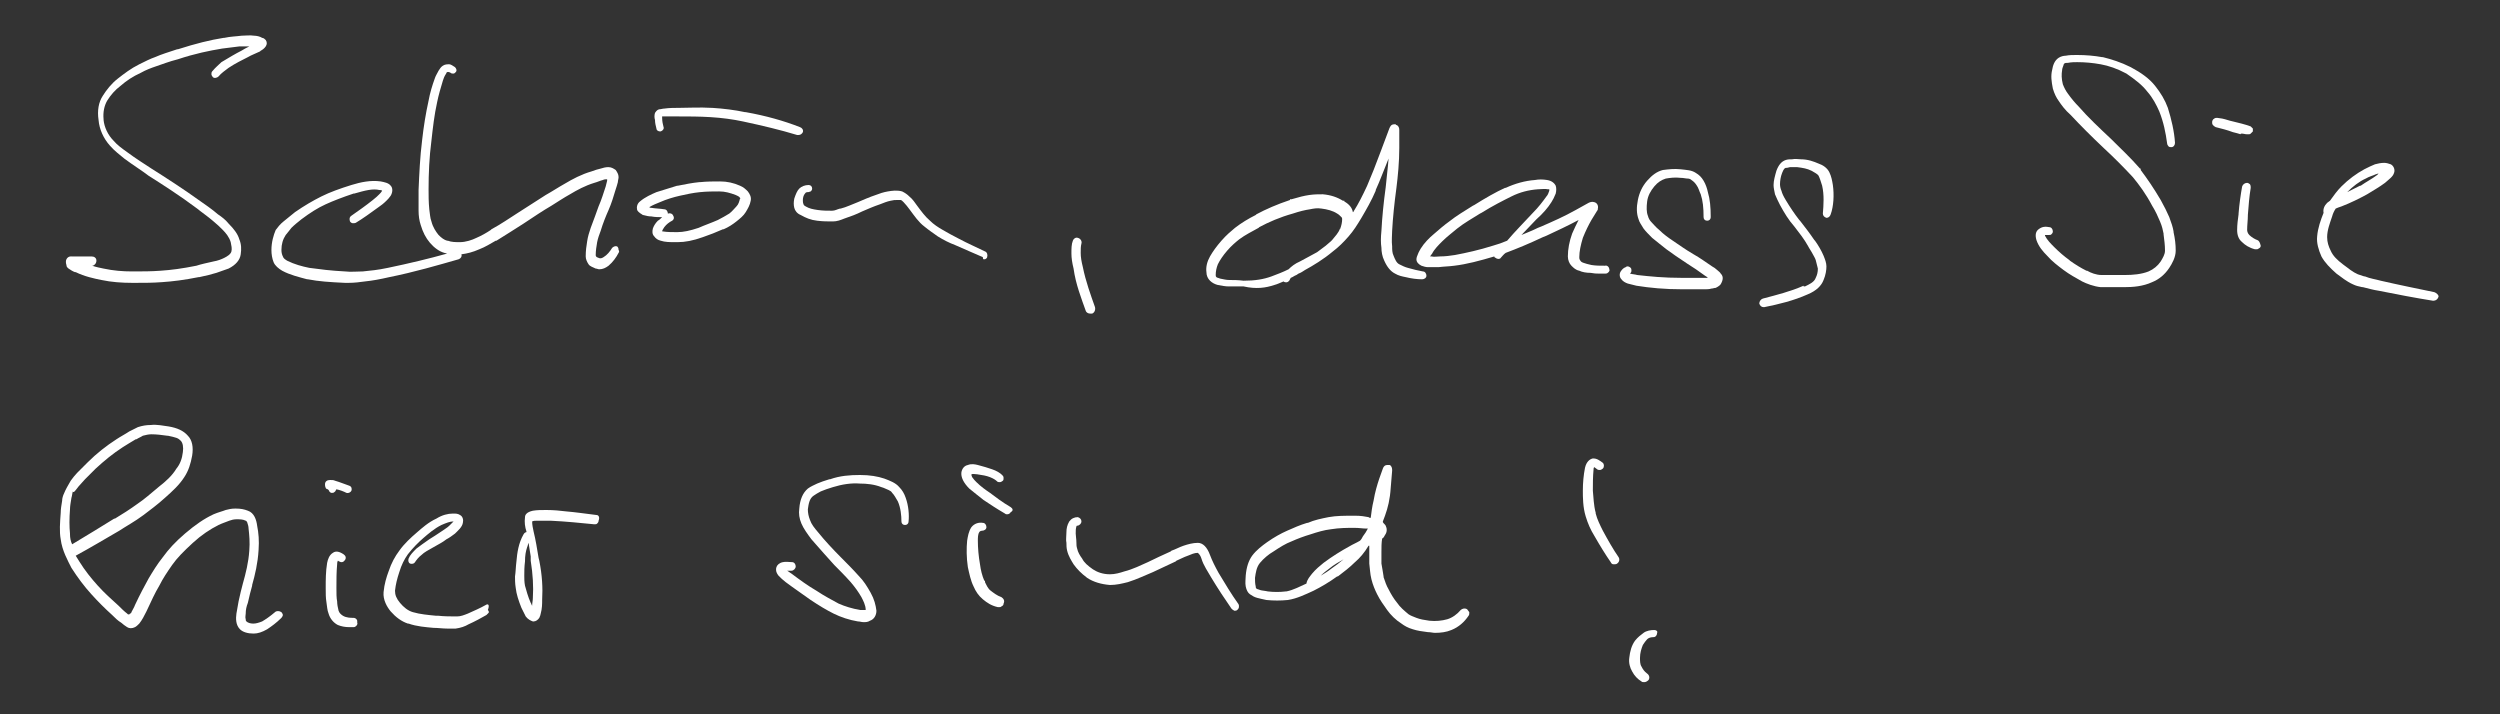 <?xml version="1.0" encoding="utf-8"?>
<!-- Generator: Adobe Illustrator 29.5.1, SVG Export Plug-In . SVG Version: 9.03 Build 0)  -->
<svg version="1.1" id="Ebene_1" xmlns="http://www.w3.org/2000/svg" xmlns:xlink="http://www.w3.org/1999/xlink" x="0px" y="0px"
	 viewBox="0 0 350 100" style="enable-background:new 0 0 350 100;" xml:space="preserve">
<rect x="0" y="0" width="350" height="100" fill="#333333" stroke="none"/>
<style type="text/css">
	.st0{fill:#FFFFFF;}
</style>
<g>
	<path class="st0" d="M9.6,37.6c0.3,0.2,0.6,0.4,0.9,0.5h0.1c1.2,0.6,2.6,0.9,3.6,1.1l0,0l0,0c1.4,0.3,2.9,0.4,4.3,0.4l0,0
		c0.2,0,0.3,0,0.5,0c1.2,0,2.4,0,3.7-0.1l0,0c1.5-0.1,3.1-0.3,5.1-0.7h0.1l0,0c1-0.2,1.7-0.4,2.4-0.6c0.5-0.2,1.2-0.4,1.7-0.6l0,0
		c1-0.5,1.6-1.2,1.7-2c0.1-0.7,0.1-1.4-0.2-2.1c-0.2-0.7-0.7-1.4-1.5-2.2l0,0c-0.4-0.5-0.9-0.9-1.5-1.3c-0.8-0.7-1.7-1.3-2.4-1.8
		l0,0c-2.5-1.8-5-3.4-6.9-4.6c-0.9-0.6-2.2-1.4-3.4-2.3c-0.7-0.5-1.4-1-1.9-1.6l0,0c-0.8-0.8-1.3-1.9-1.4-2.9l0,0v-0.1
		c-0.1-1,0.1-1.9,0.5-2.6l0,0c0.5-0.8,1.1-1.5,1.9-2.1l0,0l0,0c0.8-0.7,1.7-1.3,2.8-1.8l0,0c0.7-0.4,1.5-0.7,2.1-0.9
		c0.9-0.3,1.9-0.7,3.1-1l0,0l0,0l0,0c2.4-0.8,4.4-1.2,6.2-1.5l0,0c0.9-0.1,1.7-0.2,2.4-0.3c0.4,0,0.9,0,1.4,0
		c-0.4,0.2-0.8,0.4-1.1,0.6l0,0C33,7.5,32,8.1,31,8.7C30.7,9,30.2,9.4,29.7,10c-0.1,0.1-0.1,0.3-0.1,0.4c0,0.1,0.1,0.3,0.2,0.4
		c0.2,0.2,0.6,0.1,0.8-0.1c0.4-0.5,0.9-0.8,1.4-1.2c0.9-0.6,1.9-1.1,2.7-1.5l0,0c0.5-0.3,1.1-0.5,1.7-0.8l0.1-0.1
		C36.7,7,37,6.8,37.2,6.5l0,0c0.2-0.3,0.2-0.6,0-0.9c-0.1-0.1-0.3-0.3-0.5-0.3C36.4,5.1,35.9,5,35.6,5l0,0c-0.6-0.1-1.3,0-1.8,0
		c-0.7,0.1-1.5,0.1-2.4,0.3h-0.1c-1.9,0.3-3.9,0.8-6.4,1.6l0,0l0,0h-0.1l0,0c-1.2,0.4-2.2,0.7-3.1,1.1c-0.6,0.2-1.4,0.6-2.2,1
		c-1.2,0.6-2.1,1.3-3,2l0,0c-0.9,0.7-1.6,1.6-2.1,2.4l0,0l0,0c-0.6,0.9-0.8,2.1-0.6,3.4c0.1,1.3,0.7,2.6,1.6,3.6l0,0
		c0.6,0.7,1.4,1.3,2,1.8c1.2,0.9,2.5,1.7,3.4,2.4l0,0c1.9,1.2,4.4,2.8,6.8,4.6l0,0c0.6,0.5,1.5,1.1,2.3,1.8c0.5,0.4,0.9,0.8,1.3,1.2
		l0,0c0.4,0.4,0.9,1,1.1,1.7l0,0c0.1,0.5,0.2,0.9,0.1,1.3l0,0c-0.1,0.4-0.6,0.7-1,0.9l0,0c-0.4,0.2-0.9,0.4-1.5,0.5
		c-0.9,0.2-1.8,0.4-2.4,0.6l0,0c-2,0.4-3.5,0.6-5,0.7l0,0c-1.3,0.1-2.6,0.1-4,0.1l0,0c-1.3,0-2.6-0.1-4-0.4l0,0
		c-0.5-0.1-1-0.2-1.6-0.4c0.2,0,0.3-0.1,0.4-0.2c0.1-0.1,0.2-0.3,0.2-0.5c0-0.4-0.3-0.6-0.7-0.6l0,0h-0.7c-0.7,0-1.4,0-2.1,0H9.9
		c-0.3,0-0.5,0.2-0.6,0.4s-0.1,0.5,0,0.8C9.3,37.4,9.5,37.5,9.6,37.6z"/>
	<path class="st0" d="M86.4,34.5c-0.2-0.1-0.5,0-0.7,0.2c-0.3,0.5-0.7,1-1.2,1.3c-0.3,0.2-0.5,0.2-0.7,0.1c-0.4-0.1-0.4-0.3-0.4-0.4
		l0,0c0-0.6,0.1-1.2,0.2-1.8l0,0c0.1-0.5,0.3-1.1,0.5-1.6c0.3-1,0.7-2,1.1-2.9l0,0c0.4-0.9,0.7-1.9,1-2.9c0.1-0.3,0.2-0.6,0.3-1
		c0-0.2,0.1-0.5,0.1-0.7l0,0c0-0.4-0.2-0.7-0.4-1c-0.3-0.2-0.6-0.4-1-0.4c0,0,0,0-0.1,0l0,0c-0.3,0-0.7,0.1-1,0.2
		c-0.4,0.1-0.8,0.2-1.3,0.4l0,0c-1.4,0.4-2.7,1.1-3.7,1.7l0,0c-0.9,0.5-1.8,1.1-2.7,1.6c-1.4,0.9-2.8,1.8-3.9,2.5l0,0
		c-1.1,0.7-2.4,1.6-3.7,2.3l-0.1,0.1c-0.6,0.4-1.3,0.8-2,1.1l0,0c-0.6,0.3-1.5,0.6-2.3,0.6l0,0c-0.6,0-1.2,0-1.7-0.2h-0.1
		c-0.4-0.1-0.8-0.4-1.2-0.8l0,0c-0.4-0.5-0.8-1.1-1-1.9l0,0c-0.2-0.5-0.2-1.1-0.3-1.7c-0.1-1-0.1-2-0.1-2.8l0,0
		c0-2.2,0.1-4.5,0.4-6.8l0,0c0.2-1.8,0.4-3.6,0.8-5.4l0,0c0.2-1,0.5-2,0.8-3l0,0c0.1-0.3,0.2-0.6,0.4-0.9c0.1-0.1,0.1-0.3,0.2-0.3
		c0,0,0.2-0.1,0.5,0.1c0.1,0.1,0.2,0.1,0.4,0.1c0.1,0,0.2-0.1,0.3-0.2c0.2-0.2,0.1-0.5-0.1-0.7C63.4,9.2,63.1,9,62.9,9
		c-0.3,0-0.6,0-0.9,0.2l0,0c-0.3,0.2-0.4,0.4-0.6,0.7c-0.2,0.4-0.4,0.7-0.5,1l0,0C60.5,12,60.2,13,60,14.1l0,0
		c-0.4,1.8-0.7,3.7-0.9,5.5l0,0c-0.3,2.4-0.4,4.7-0.5,7l0,0c0,1.2,0,2.1,0,2.9c0,0.7,0.1,1.4,0.3,2l0,0l0,0c0.3,1,0.7,1.8,1.3,2.5
		l0,0c0.6,0.7,1.3,1.2,2,1.4l0,0c0.1,0,0.3,0.1,0.4,0.1c-2.5,0.7-5.4,1.4-8.3,2c-1.4,0.3-2.5,0.4-3.5,0.5c-0.8,0-1.7,0.1-2.5,0l0,0
		c-2-0.1-3.5-0.3-5-0.5l0,0c-1-0.2-2.1-0.5-3.1-1l0,0c-0.3-0.2-0.5-0.3-0.6-0.6c-0.1-0.2-0.2-0.5-0.2-0.9l0,0c0-0.8,0.2-1.5,0.6-2.1
		l0,0c0.3-0.4,0.6-0.7,0.8-1c0.4-0.4,0.9-0.8,1.4-1.2l0,0c1.2-0.9,2.3-1.6,3.4-2.1c1.1-0.5,2.4-1,3.9-1.5h0.1c0.7-0.2,1.4-0.4,2-0.5
		s1.1-0.1,1.5,0l0,0c0.1,0,0.3,0,0.4,0.1c-0.1,0.2-0.3,0.4-0.4,0.5c-0.2,0.2-0.5,0.5-0.9,0.8c-1,0.8-2,1.5-3,2.2
		c-0.3,0.2-0.3,0.5-0.2,0.8c0.2,0.3,0.5,0.3,0.8,0.2c1-0.6,2.1-1.4,3.2-2.2c0.3-0.2,0.7-0.5,1.1-0.9c0.2-0.2,0.4-0.4,0.6-0.7l0,0
		c0.3-0.5,0.3-1.1,0-1.4c-0.3-0.4-0.9-0.5-1.4-0.6l0,0c-1.4-0.2-2.8,0.1-4.1,0.5l0,0c-1.6,0.5-3,1-4.2,1.6s-2.4,1.3-3.7,2.2
		c-0.6,0.5-1.1,0.9-1.6,1.3s-0.8,0.8-1.1,1.2l0,0C38.3,32.9,38,33.9,38,35l0,0c0,0.6,0.1,1.2,0.3,1.7s0.7,0.9,1.2,1.2l0,0
		c1.1,0.6,2.4,0.9,3.5,1.2h0.1c1.5,0.3,3.1,0.4,5.2,0.5l0,0c0.2,0,0.4,0,0.5,0c0.8,0,1.6-0.1,2.3-0.2c1-0.1,2.1-0.3,3.4-0.6
		c3.5-0.7,6.9-1.7,9.7-2.5c0.3-0.1,0.5-0.4,0.4-0.7c0.8-0.1,1.6-0.3,2.5-0.7l0,0c0.8-0.3,1.6-0.8,2.3-1.2h0.1
		c1.3-0.8,2.7-1.7,3.8-2.4l0,0l0,0c1.5-1,2.7-1.8,3.9-2.5c0.8-0.5,1.7-1.1,2.6-1.6l0,0c1-0.6,2.1-1.2,3.4-1.6l0,0
		c0.4-0.1,0.8-0.3,1.2-0.4c0.2-0.1,0.4-0.1,0.6-0.1c0,0.1,0,0.1,0,0.2c-0.1,0.3-0.1,0.5-0.2,0.8c-0.3,0.9-0.6,1.9-1,2.8l0,0
		c-0.3,0.9-0.7,1.9-1.1,3c-0.2,0.6-0.4,1.2-0.5,1.9l0,0c-0.1,0.6-0.2,1.3-0.2,2.1l0,0c0,0.4,0.2,0.8,0.4,1.1c0.2,0.3,0.6,0.4,1,0.6
		l0,0c0.2,0,0.3,0.1,0.5,0.1c0.5,0,0.9-0.2,1.3-0.5c0.6-0.5,1.1-1.2,1.4-1.8c0.1-0.1,0.1-0.3,0-0.4C86.6,34.7,86.5,34.6,86.4,34.5z"
		/>
	<path class="st0" d="M103.6,26L103.6,26c-0.9-0.4-1.8-0.6-2.8-0.6l0,0c-0.9,0-1.8,0-2.8,0.1l0,0h-0.1l0,0c-1,0.1-2,0.3-3,0.5l0,0
		l0,0h-0.1c-1,0.3-1.9,0.6-2.9,0.9l0,0c-0.7,0.3-1.6,0.7-2.3,1.3l0,0c-0.4,0.3-0.5,0.8-0.4,1.2c0.2,0.4,0.7,0.6,0.8,0.7
		c0.4,0.1,0.8,0.2,1.2,0.2c0.5,0.1,1,0.1,1.5,0.1c-0.2,0.2-0.4,0.4-0.6,0.5c-0.4,0.4-0.6,0.8-0.7,1.1l0,0c-0.1,0.4-0.1,0.8,0.2,1.1
		c0.2,0.3,0.5,0.5,0.9,0.6l0,0c0.6,0.2,1.3,0.2,1.9,0.2c0.2,0,0.3,0,0.5,0l0,0c1,0,2.1-0.2,3.5-0.7l0,0c0.9-0.3,1.9-0.7,2.8-1.1h0.1
		c0.7-0.3,1.3-0.7,1.8-1.1s1-0.8,1.3-1.3l0,0l0,0c0.3-0.5,0.6-1,0.7-1.6l0,0c0.1-0.5-0.1-0.9-0.4-1.3
		C104.4,26.5,104.1,26.2,103.6,26z M92.7,32.4c0-0.2,0.2-0.4,0.3-0.6c0.3-0.4,0.7-0.7,1.1-0.9c0.3-0.2,0.3-0.5,0.1-0.8
		c-0.1-0.2-0.4-0.3-0.7-0.2l0,0c0-0.3-0.2-0.6-0.5-0.6c-0.6-0.1-1.2-0.1-1.8-0.2c-0.1,0-0.2,0-0.3-0.1c0.5-0.3,1-0.5,1.5-0.7l0,0
		c0.9-0.4,1.9-0.7,2.8-0.9l0,0l0,0c0.9-0.2,1.8-0.4,2.8-0.5l0,0c1-0.1,1.9-0.1,2.7-0.1l0,0l0,0c0.8,0,1.5,0.2,2.3,0.5l0,0
		c0.2,0.1,0.5,0.2,0.6,0.4c0.1,0.1,0.1,0.1,0,0.1l0,0c-0.1,0.4-0.2,0.8-0.5,1.1l0,0c-0.3,0.3-0.6,0.7-1,1l0,0
		c-0.5,0.3-1,0.6-1.6,0.9l0,0c-0.9,0.4-1.8,0.7-2.7,1.1l0,0c-1.2,0.4-2.1,0.6-3,0.6l0,0c-0.7,0-1.4,0-2-0.1l0,0l0,0H92.7L92.7,32.4z
		"/>
	<path class="st0" d="M91.9,18L91.9,18c0,0.1,0.1,0.3,0.2,0.3c0.1,0.1,0.3,0.1,0.4,0.1c0.3-0.1,0.5-0.4,0.4-0.6
		c-0.1-0.4-0.2-0.8-0.2-1.3c0-0.1,0-0.1,0-0.2c0.1,0,0.3,0,0.5,0h0.1c0.6,0,1.1,0,1.7,0l0,0c1.3,0,2.9,0,4.5,0.1l0,0
		c1.6,0.1,3.1,0.3,4.5,0.6l0,0c2.8,0.6,5.3,1.2,7.6,1.9c0.1,0,0.1,0,0.2,0c0.3,0,0.5-0.2,0.6-0.4c0.1-0.3-0.1-0.6-0.4-0.7
		c-2.3-0.9-4.8-1.6-7.6-2.1h-0.1c-1.4-0.3-3-0.5-4.6-0.6h-0.1c-1.6-0.1-3.3,0-4.5,0c-0.6,0-1.4,0-2.1,0.1c-0.2,0-0.5,0.1-0.7,0.1
		c-0.4,0.1-0.5,0.4-0.6,0.5c-0.1,0.3-0.1,0.7,0,1C91.7,17.2,91.8,17.6,91.9,18z"/>
	<path class="st0" d="M137.7,36.3c0.1,0,0.2,0,0.2,0c0.2-0.1,0.3-0.2,0.3-0.3c0.1-0.3,0-0.7-0.3-0.8c-1-0.5-2.4-1.1-3.7-1.8
		c-0.8-0.4-1.5-0.8-2.2-1.2l0,0c-0.7-0.4-1.3-0.8-1.8-1.3c-0.7-0.6-1.2-1.3-1.8-2.1l0,0c-0.3-0.4-0.6-0.9-1.1-1.3
		c-0.3-0.3-0.6-0.5-1-0.7l0,0c-0.7-0.2-1.4-0.1-2,0l0,0c-0.6,0.1-1.2,0.3-1.7,0.5c-0.9,0.3-1.8,0.7-2.5,1l0,0
		c-0.8,0.3-1.6,0.7-2.4,0.9h-0.1c-0.4,0.1-0.7,0.3-1.1,0.3l0,0h-0.1c-0.6,0-1.2,0-1.9-0.1l0,0l0,0c-0.7-0.1-1.2-0.2-1.7-0.5l0,0
		c-0.2-0.1-0.3-0.2-0.3-0.3c-0.1-0.2-0.1-0.4-0.1-0.6c0-0.3,0.1-0.7,0.3-0.9c0.1-0.2,0.3-0.2,0.4-0.2c0.2,0,0.3-0.1,0.4-0.1
		c0.1-0.1,0.2-0.2,0.2-0.4c0-0.3-0.2-0.5-0.5-0.5c-0.5,0-1,0.2-1.3,0.5s-0.5,0.8-0.7,1.4l0,0c-0.1,0.5-0.1,0.9,0,1.3s0.4,0.8,0.9,1
		c0.7,0.4,1.4,0.7,2.3,0.8l0,0l0,0l0,0c0.8,0.1,1.5,0.1,2.2,0.1l0,0c0.6,0,1.1-0.2,1.6-0.4c0.9-0.3,1.7-0.6,2.5-1l0,0
		c0.7-0.3,1.6-0.7,2.5-1c0.5-0.2,1-0.4,1.5-0.5l0,0c0.4-0.1,0.6-0.1,0.9-0.1c0.2,0,0.4,0,0.5,0l0,0c0.1,0,0.3,0.2,0.4,0.3
		c0.3,0.3,0.6,0.7,0.9,1.1l0,0c0.6,0.8,1.2,1.7,2,2.3l0,0c0.6,0.5,1.2,0.9,1.9,1.4l0,0l0,0c0.8,0.5,1.6,0.9,2.4,1.2
		c1.4,0.6,2.7,1.2,3.9,1.7C137.6,36.3,137.7,36.3,137.7,36.3z"/>
	<path class="st0" d="M152,43.5c0.1,0.3,0.4,0.4,0.6,0.4c0.1,0,0.2,0,0.3,0c0.3-0.1,0.5-0.5,0.4-0.9c-0.6-1.7-1.3-3.6-1.7-5.6
		c-0.2-0.8-0.3-1.4-0.3-2c0-0.5,0-0.9,0.1-1.3c0.1-0.3-0.1-0.7-0.5-0.8c-0.3-0.1-0.6,0.1-0.7,0.4c-0.2,0.5-0.2,1.1-0.2,1.8
		c0,0.6,0.1,1.3,0.3,2.1C150.6,39.8,151.4,41.8,152,43.5z"/>
	<path class="st0" d="M178.4,39.9L178.4,39.9c0.4-0.1,0.8-0.3,1.3-0.5c0.1,0.1,0.2,0.1,0.2,0.1c0.3,0.1,0.6-0.1,0.7-0.4
		c0-0.1,0.1-0.1,0.1-0.2c0.3-0.1,0.5-0.3,0.8-0.4c0.1-0.1,0.2-0.1,0.3-0.2c0.3-0.1,0.6-0.3,0.9-0.5c1.1-0.6,2.6-1.5,3.9-2.6l0,0
		c0.8-0.6,1.5-1.3,2.2-2.1l0,0l0,0c0.7-0.8,1.2-1.6,1.8-2.6l0,0c0.7-1.2,1.4-2.4,2-3.8l0,0v-0.1c0.6-1.3,1.1-2.7,1.8-4.4
		c-0.1,1.4-0.3,2.8-0.4,4l0,0c-0.3,2.2-0.5,4.2-0.6,6.1l0,0c-0.1,1-0.1,1.7,0,2.4c0,0.5,0.1,1.2,0.4,1.8c0.4,0.9,0.9,1.5,1.5,1.8
		l0,0l0,0c0.5,0.3,1,0.4,1.5,0.5c0.8,0.2,1.6,0.3,2.3,0.3c0.3,0,0.6-0.2,0.6-0.5s-0.2-0.6-0.5-0.6c-0.6-0.1-1.4-0.3-2.1-0.5
		c-0.4-0.1-0.8-0.3-1.2-0.5l0,0c-0.4-0.2-0.6-0.7-0.8-1.2l0,0c-0.2-0.4-0.2-0.9-0.2-1.3c-0.1-0.8,0-1.6,0-2.2l0,0
		c0.1-1.8,0.3-3.8,0.6-6c0.2-1.6,0.4-3.6,0.4-5.6l0,0l0,0l0,0v-2.5l0,0c0-0.3-0.1-0.6-0.4-0.7c0,0-0.1,0-0.1-0.1c-0.1,0-0.1,0-0.2,0
		c-0.5,0-0.6,0.4-0.7,0.6l0,0l-1.2,3.2l0,0c-0.7,1.9-1.3,3.4-1.9,4.8l0,0c-0.6,1.3-1.2,2.5-1.9,3.6l0,0c0,0,0,0.1-0.1,0.1
		c-0.1-0.6-0.5-1.1-1.2-1.5v-0.1H188c-0.8-0.5-1.7-0.8-2.8-0.9l0,0c-0.6,0-1.2,0-1.9,0.1s-1.5,0.3-2.5,0.6h-0.2V28
		c-1.8,0.6-3.4,1.3-4.7,2l0,0l-0.1,0.1c-1,0.5-2,1.1-2.9,1.8l0,0c-0.6,0.5-1.2,1-1.9,1.8l0,0c-0.7,0.8-1.2,1.5-1.6,2.2l0,0
		c-0.4,0.7-0.6,1.5-0.5,2.2l0,0c0,0.5,0.2,0.9,0.5,1.2s0.7,0.5,1.1,0.6l0,0c0.5,0.1,1.1,0.2,1.5,0.2s0.8,0,1.2,0c0.3,0,0.6,0,0.9,0
		l0,0l0,0C175.9,40.5,177.2,40.3,178.4,39.9L178.4,39.9z M172.1,39.2c-0.4,0-0.8-0.1-1.3-0.2l0,0c-0.2-0.1-0.4-0.1-0.5-0.2
		c-0.1-0.1-0.1-0.2-0.1-0.3l0,0c0-0.5,0.1-1,0.3-1.5l0,0l0,0c0.3-0.6,0.7-1.2,1.3-1.9l0,0l0,0c0.6-0.7,1.2-1.2,1.7-1.6l0,0
		c0.8-0.6,1.8-1.1,2.7-1.6l0.1-0.1c1.3-0.7,2.9-1.4,4.7-1.9l0,0l0,0c0.9-0.3,1.7-0.5,2.4-0.6c0.5-0.1,1-0.2,1.6-0.1
		c0.8,0.1,1.6,0.3,2.2,0.7l0,0c0.2,0.1,0.4,0.3,0.6,0.5c0.1,0.1,0.1,0.2,0.1,0.3l0,0c0,0.4-0.1,0.9-0.3,1.4l0,0V32
		c-0.2,0.6-0.7,1.1-1.1,1.6l0,0c-0.1,0.1-0.1,0.1-0.2,0.2c-0.2,0.2-0.5,0.4-0.7,0.6c-0.4,0.3-0.8,0.6-1.2,0.9
		c-0.7,0.4-1.5,0.8-2.4,1.3c-0.7,0.3-1.2,0.7-1.6,1.1l0,0c-0.8,0.4-1.6,0.7-2.4,1c-1.1,0.4-2.3,0.6-3.9,0.6l0,0
		C173.3,39.2,172.7,39.2,172.1,39.2z"/>
	<path class="st0" d="M223.7,38.3c0.4,0,0.7,0,1.1,0c0.2,0,0.3-0.1,0.4-0.2s0.2-0.3,0.1-0.4c0-0.3-0.3-0.6-0.6-0.5
		c-0.7,0-1.3,0-1.9-0.1c-0.5-0.1-0.8-0.2-1.1-0.3s-0.4-0.2-0.5-0.4c-0.1-0.1-0.1-0.3-0.1-0.4c0-0.8,0.2-1.7,0.5-2.7
		c0.4-1,0.8-1.8,1.2-2.5l0,0l0.8-1.3c0.1-0.1,0.1-0.2,0.1-0.3c0.1-0.4-0.1-0.8-0.5-0.9c-0.3-0.1-0.6,0-0.8,0.1l0,0l-1.8,1l0,0
		c-1.6,0.9-3.2,1.6-4.8,2.3l-0.5,0.2c-0.8,0.4-1.6,0.7-2.3,1c0.7-0.7,1.4-1.5,2.1-2.2l0,0c0.9-0.8,1.6-1.6,2.1-2.4l0,0
		c0.2-0.3,0.4-0.7,0.6-1.2c0.1-0.4,0.1-0.8,0-1.1l0,0c-0.2-0.4-0.6-0.7-1.2-0.8c-0.6-0.1-1.2-0.1-1.7,0l0,0
		c-1.4,0.1-2.8,0.5-4.1,1.1h-0.1c-1.3,0.6-2.7,1.4-4.3,2.4l0,0l-0.2,0.1c-1.1,0.7-2.3,1.4-3.3,2.2l0,0c-0.7,0.5-1.4,1.1-2.2,1.8l0,0
		c-0.6,0.5-1.3,1.2-1.8,2l0,0c-0.1,0.2-0.3,0.5-0.4,0.8c-0.1,0.2-0.2,0.5-0.2,0.7l0,0l0,0l0,0c0,0.4,0.3,0.7,0.7,0.9
		c0.3,0.1,0.6,0.2,0.9,0.2l0,0c0.5,0,1,0,1.5,0c0.8-0.1,1.5-0.1,2.2-0.2l0,0c1.7-0.2,3.6-0.7,5.6-1.3c0,0.1,0.1,0.2,0.2,0.2
		c0.2,0.2,0.6,0.2,0.7,0l0,0c0.2-0.2,0.4-0.5,0.7-0.7c1.6-0.6,3.3-1.3,5.2-2.2l0,0l0.5-0.2c1.5-0.7,3-1.4,4.5-2.2
		c-0.3,0.6-0.6,1.2-0.9,1.9l0,0c-0.4,1.1-0.6,2.2-0.6,3.2l0,0c0,0.5,0.2,1,0.5,1.3s0.6,0.6,1.1,0.7c0.4,0.2,1,0.3,1.6,0.3
		C223.2,38.3,223.5,38.3,223.7,38.3z M200.5,35.5L200.5,35.5c0.3-0.6,0.9-1.2,1.4-1.7l0,0c0.7-0.7,1.4-1.2,2.1-1.8l0,0
		c1-0.8,2.1-1.4,3.2-2.1l0.2-0.1l0,0c1.6-1,3-1.7,4.2-2.3l0,0l0,0l0,0c1.2-0.6,2.4-0.9,3.7-1l0,0l0,0c0.5,0,1-0.1,1.4,0h0.2
		c0,0.1,0,0.1,0,0.2c-0.1,0.3-0.2,0.6-0.4,0.8c-0.5,0.7-1.1,1.5-1.9,2.3l0,0c-1.2,1.3-2.5,2.6-3.6,3.9c-0.7,0.3-1.3,0.5-2,0.7
		c-1.9,0.6-3.7,1-5.3,1.3l0,0c-0.6,0.1-1.4,0.2-2.1,0.2c-0.4,0-0.8,0.1-1.2,0l0,0l0,0c-0.1,0-0.1,0-0.2,0
		C200.3,35.8,200.4,35.6,200.5,35.5z M210.2,36L210.2,36L210.2,36L210.2,36z"/>
	<path class="st0" d="M240.9,38.3c-0.1-0.2-0.3-0.3-0.5-0.5s-0.5-0.4-0.7-0.5c-0.9-0.6-1.7-1.2-2.6-1.7l0,0c-1.2-0.7-2-1.3-2.9-1.9
		c-0.6-0.4-1.3-0.9-1.9-1.5l0,0c-0.5-0.4-0.8-0.8-1.1-1.1c-0.2-0.2-0.4-0.5-0.5-0.9l0,0c-0.2-0.5-0.2-1.2-0.1-2l0,0
		c0.1-0.8,0.5-1.5,1-2.1l0,0c0.5-0.6,1-0.9,1.6-1.1l0,0l0,0c0.6-0.1,1.3-0.2,2.1-0.1l0,0c0.4,0,0.7,0.1,1,0.1c0.2,0,0.4,0.1,0.5,0.2
		l0,0c0.3,0.2,0.5,0.4,0.7,0.7l0,0l0,0c0.3,0.4,0.4,0.9,0.6,1.3l0,0c0.3,0.9,0.4,1.9,0.4,3.2c0,0.3,0.2,0.5,0.5,0.5s0.5-0.2,0.5-0.5
		c0-1.4-0.1-2.5-0.4-3.5l0,0c-0.1-0.5-0.3-1.1-0.6-1.6l0,0c-0.3-0.5-0.6-0.8-1.1-1.1l0,0c-0.6-0.4-1.3-0.4-2.1-0.5l0,0l0,0l0,0
		c-0.9-0.1-1.7,0-2.5,0.1l0,0c-0.8,0.2-1.5,0.7-2.2,1.5l0,0c-0.7,0.8-1.1,1.7-1.3,2.7l0,0c-0.2,1-0.2,1.9,0.1,2.7
		c0.1,0.4,0.4,0.8,0.7,1.3c0.3,0.4,0.7,0.8,1.2,1.3l0,0l0,0c0.7,0.6,1.4,1.1,2,1.6c0.8,0.6,1.7,1.2,2.9,2l0,0l0,0
		c0.8,0.5,1.7,1.1,2.5,1.7c0.2,0.1,0.3,0.2,0.4,0.3c-0.2,0-0.5,0-0.7,0c-1,0-2,0-2.9,0l0,0c-2.6,0-4.5-0.2-6.3-0.4l0,0l0,0
		c-0.3-0.1-0.7-0.1-1-0.2l0,0c0.1-0.1,0.2-0.2,0.2-0.4c0-0.1,0-0.3-0.1-0.4c-0.2-0.2-0.5-0.3-0.7-0.1c-0.3,0.1-0.5,0.3-0.7,0.6
		s-0.2,0.8,0.1,1.1c0.2,0.3,0.6,0.5,0.9,0.6c0.4,0.1,0.8,0.2,1.2,0.3l0,0c1.9,0.3,3.9,0.5,6.5,0.5l0,0c0.4,0,0.9,0,1.4,0
		s1.1,0,1.6,0c0.3,0,0.7,0,1-0.1c0.2,0,0.4-0.1,0.6-0.1l0,0l0,0c0.4-0.2,0.7-0.4,0.8-0.7C241.3,39,241.2,38.6,240.9,38.3L240.9,38.3
		z"/>
	<path class="st0" d="M256.6,25.9c-0.1-0.6-0.2-1.2-0.5-1.8l0,0l0,0c-0.3-0.6-0.9-1-1.5-1.2l0,0l0,0c-0.7-0.3-1.5-0.6-2.5-0.6l0,0
		c-0.3,0-0.8-0.1-1.2,0c-0.3,0-0.6,0-0.9,0.1l0,0c-0.6,0.2-1,0.7-1.3,1.5l0,0c-0.2,0.7-0.4,1.4-0.4,2l0,0c0,0.4,0.1,0.8,0.2,1.3
		c0.2,0.5,0.4,0.9,0.7,1.5l0,0l0,0l0,0c0.6,1.1,1.2,2.1,2,3l0,0l0,0c0.7,0.9,1.4,1.8,1.9,2.7c0.2,0.4,0.5,0.8,0.7,1.2
		c0.1,0.2,0.3,0.5,0.4,0.8l0,0l0,0l0,0c0.1,0.4,0.2,0.8,0.3,1.2l0,0c0,0.5-0.1,0.9-0.3,1.3l0,0c-0.2,0.6-0.9,0.9-1.5,1.2h-0.2V40
		c-1.8,0.8-3.8,1.3-5.7,1.8c-0.3,0.1-0.5,0.4-0.5,0.7c0.1,0.3,0.3,0.5,0.6,0.5h0.1c2-0.4,4.1-0.9,6.1-1.8l0,0c1.2-0.5,1.9-1.2,2.2-2
		c0.3-0.7,0.4-1.4,0.4-1.9l0,0c0-0.5-0.2-1-0.4-1.5l0,0c-0.3-0.7-0.7-1.4-1.2-2.1l-0.1-0.1l0,0c-0.6-0.9-1.3-1.8-2-2.7l-0.1-0.1l0,0
		c-0.7-0.9-1.3-1.8-1.9-2.8l0,0c-0.3-0.5-0.5-0.9-0.6-1.3c-0.1-0.2-0.2-0.6-0.2-0.9l0,0c0-0.5,0.1-1.1,0.3-1.6l0,0
		c0.1-0.2,0.2-0.6,0.5-0.7h0.1l0,0c0.2,0,0.4-0.1,0.5-0.1c0.4,0,0.8,0,1,0c0.8,0.1,1.4,0.2,2,0.5l0,0l0,0c0.3,0.2,0.8,0.4,1,0.7l0,0
		c0.2,0.4,0.3,0.8,0.5,1.4l0,0c0.3,1.3,0.2,2.7,0.1,3.9c0,0.3,0.2,0.5,0.5,0.6c0.3,0,0.5-0.2,0.6-0.5
		C256.7,28.9,256.8,27.3,256.6,25.9L256.6,25.9z"/>
	<path class="st0" d="M300.6,12.8L300.6,12.8c0.8,0.9,1.3,1.9,1.7,2.8l0,0l0,0c0.6,1.5,0.9,3,1.1,4.5c0,0.1,0.1,0.3,0.2,0.4
		s0.3,0.1,0.4,0.1c0.3,0,0.5-0.3,0.5-0.6c-0.1-1.6-0.5-3.3-1-4.9l0,0c-0.4-1.1-1-2.1-1.8-3.1l0,0c-0.8-1-1.9-1.8-3.4-2.6l0,0
		c-1.4-0.7-2.7-1.1-3.9-1.4h-0.1l0,0l0,0c-1.1-0.2-2.3-0.3-3.5-0.3h-0.1c-0.5,0-1,0-1.5,0.1c-0.3,0-0.7,0.1-1,0.3l0,0
		c-0.6,0.4-0.8,1.1-0.9,1.7l0,0c-0.2,0.8-0.1,1.6,0.1,2.6l0,0l0,0l0,0c0.2,0.7,0.5,1.3,0.8,1.7c0.4,0.6,0.9,1.3,1.7,2
		c1.4,1.5,2.9,3,4.7,4.7l0,0c1.3,1.2,2.7,2.6,4,4l0,0c0.9,1.1,1.8,2.3,2.7,4l0,0c0.5,0.8,0.8,1.5,1.1,2.2c0.3,0.7,0.4,1.2,0.5,1.7
		l0,0l0,0l0,0v0.1c0.1,0.8,0.2,1.5,0.2,2.3l0,0c0,0.5-0.3,1-0.6,1.5l0,0c-0.4,0.6-1,1.1-1.7,1.4l0,0c-1,0.4-2.2,0.5-3.3,0.5l0,0
		h-0.3c-1,0-2,0-3,0l0,0c-0.7,0-1.5-0.3-2-0.6l0,0h-0.1c-0.8-0.4-1.6-0.9-2.3-1.4l-0.1-0.1l0,0c-0.7-0.5-1.4-1.1-2.1-1.8l0,0
		c-0.5-0.5-1-1-1.3-1.6l0,0c0,0,0,0,0-0.1c0.1,0,0.3,0,0.5,0s0.3,0,0.4-0.1s0.2-0.2,0.2-0.4c0-0.3-0.2-0.6-0.5-0.6
		c-0.5-0.1-1-0.1-1.5,0.3c-0.4,0.3-0.5,0.8-0.3,1.5l0,0l0,0c0.3,0.9,0.9,1.6,1.5,2.2l0,0c0.7,0.8,1.5,1.4,2.3,2l0,0
		c0.8,0.6,1.7,1.1,2.6,1.6l0,0c0.6,0.3,1.6,0.7,2.6,0.8l0,0l0,0c0.5,0,1,0,1.4,0c0.6,0,1.1,0,1.6,0h0.3l0,0c1.2,0,2.6-0.1,3.9-0.7
		l0,0c1-0.4,1.8-1.1,2.4-2c0.4-0.6,0.9-1.5,0.9-2.4l0,0c0-0.9-0.1-1.7-0.3-2.6l0,0v-0.1l0,0c-0.1-0.6-0.3-1.2-0.6-2
		c-0.3-0.7-0.7-1.5-1.2-2.4l0,0l0,0c-1-1.7-1.9-3-2.8-4.2v-0.2h-0.1c-1.3-1.5-2.7-2.8-3.9-4l-0.1-0.1l0,0c-1.7-1.6-3.3-3.1-4.6-4.6
		l0,0l0,0l0,0c-0.5-0.5-1-1.1-1.5-1.8c-0.3-0.4-0.5-0.8-0.7-1.3l0,0c-0.2-0.8-0.2-1.4-0.1-2l0,0c0-0.2,0.1-0.4,0.2-0.7
		c0-0.1,0.1-0.2,0.1-0.2l0,0c0.1-0.1,0.3-0.1,0.4-0.1h0.1c0.5-0.1,0.9-0.1,1.3-0.1l0,0c1.1,0,2.2,0.1,3.3,0.3l0,0
		c1.1,0.2,2.3,0.6,3.6,1.3l0,0C299,11.2,299.9,11.9,300.6,12.8z M304.2,20L304.2,20L304.2,20L304.2,20z"/>
	<path class="st0" d="M316,33.6c-0.3-0.1-0.8-0.4-1.1-0.7c-0.2-0.2-0.3-0.5-0.3-0.7c0-0.7,0.1-1.4,0.1-2v-0.1
		c0.1-1.3,0.2-2.6,0.4-3.8c0-0.2,0-0.3-0.1-0.5c-0.1-0.1-0.3-0.2-0.4-0.2c-0.3,0-0.6,0.2-0.7,0.5c-0.2,1.1-0.4,2.5-0.5,3.8V30
		c-0.1,0.7-0.2,1.5-0.2,2.2l0,0c0,0.7,0.2,1.3,0.7,1.7c0.4,0.4,1,0.8,1.8,1c0.1,0,0.1,0,0.2,0s0.2,0,0.3-0.1
		c0.2-0.1,0.3-0.2,0.3-0.4C316.4,34,316.3,33.7,316,33.6z"/>
	<path class="st0" d="M313.8,18.7L313.8,18.7c0.3,0,0.5,0.1,0.8,0.1c0.1,0,0.1,0,0.2,0s0.2,0,0.3-0.1c0.1-0.1,0.2-0.2,0.3-0.3
		c0-0.1,0-0.3,0-0.4c-0.1-0.1-0.2-0.2-0.3-0.3c-0.8-0.3-1.7-0.5-2.5-0.7c-0.5-0.1-1-0.3-1.5-0.4l-0.7-0.1l0,0c-0.1,0-0.3,0-0.4,0.1
		s-0.2,0.1-0.2,0.2c-0.1,0.1-0.1,0.2-0.1,0.4c0,0.2,0.1,0.4,0.5,0.6l0,0l0,0c0.8,0.2,1.6,0.4,2.4,0.7c0.4,0.1,0.8,0.2,1.1,0.3
		C313.5,18.8,313.6,18.8,313.8,18.7z"/>
	<path class="st0" d="M340.8,40.9c-2.4-0.5-4.9-1-7.5-1.6c-0.7-0.2-1.5-0.3-2.2-0.6H331c-0.3-0.1-0.6-0.2-0.9-0.3l0,0
		c-0.7-0.3-1.3-0.8-2.1-1.4l0,0c-0.8-0.6-1.4-1.2-1.7-1.9l0,0c-0.3-0.6-0.5-1.2-0.5-1.9l0,0c0-1,0.4-2,0.7-2.9l0,0
		c0.1-0.4,0.3-0.8,0.5-1.1c0.2-0.1,0.5-0.2,0.8-0.3c1.3-0.5,2.5-1.1,3.6-1.7l0,0c0.8-0.5,1.7-1,2.5-1.6c0.2-0.2,0.5-0.4,0.8-0.7
		c0.2-0.2,0.4-0.4,0.5-0.8l0,0c0.1-0.4-0.1-0.9-0.5-1.1c-0.3-0.1-0.6-0.2-0.9-0.2c-0.5,0-0.9,0.1-1.3,0.2c-0.5,0.2-0.9,0.4-1.5,0.7
		l0,0c-1.1,0.6-2.2,1.4-3.2,2.4l0,0c-0.6,0.6-1.1,1.3-1.6,2c-0.1,0.1-0.3,0.2-0.4,0.3c-0.4,0.4-0.6,0.9-0.5,1.4
		c-0.4,1-0.8,2.1-0.9,3.3l0,0c-0.1,0.9,0.2,1.9,0.6,2.8l0,0c0.5,0.9,1.2,1.6,2.1,2.4l0,0c0.7,0.5,1.4,1.1,2.3,1.5l0,0l0,0
		c0.4,0.2,0.8,0.3,1.3,0.4h0.1c0.8,0.2,1.5,0.4,2.2,0.5c2.5,0.5,5.1,1,7.6,1.4h0.1c0.3,0,0.6-0.2,0.7-0.6
		C341.4,41.3,341.1,41,340.8,40.9z M332.8,24.5c-0.8,0.6-1.6,1-2.3,1.5h-0.1l0,0c-0.6,0.3-1.2,0.6-1.8,0.9c0.8-0.8,1.7-1.5,2.6-1.9
		l0,0l0,0c0.5-0.3,1-0.4,1.4-0.6c0.1,0,0.2-0.1,0.4-0.1C332.9,24.4,332.9,24.4,332.8,24.5L332.8,24.5z"/>
	<path class="st0" d="M38.5,85.7c-0.7,0.6-1.3,1-1.8,1.3c-0.5,0.2-0.9,0.3-1.2,0.3c0,0,0,0-0.1,0c-0.3,0-0.7-0.1-0.9-0.3l0,0
		c-0.1-0.1-0.1-0.2-0.1-0.3c-0.1-0.3,0-0.6,0-0.8l0,0c0-0.5,0.1-1,0.3-1.5c0.2-0.9,0.4-1.7,0.6-2.4v-0.1c0.4-1.4,0.8-3.1,0.9-4.9
		c0.1-1.3,0-2.4-0.2-3.4c-0.1-0.8-0.4-1.8-1.3-2.1c-0.5-0.2-1-0.3-1.7-0.3h-0.1c-0.5,0-0.9,0.1-1.3,0.2c-0.5,0.2-1,0.3-1.7,0.6l0,0
		c-1.3,0.6-2.6,1.5-4,2.7l0,0c-1.4,1.2-2.3,2.2-3.1,3.3l0,0c-0.8,1-1.4,2-2,3l0,0c-0.6,1.1-1.2,2.2-1.9,3.7l0,0
		c-0.1,0.3-0.3,0.6-0.5,1c0,0.1-0.1,0.2-0.2,0.2C18.1,86.1,18,86,17.9,86l-0.1-0.1c-0.4-0.3-0.8-0.7-1.2-1.1c-1-0.9-2-1.8-2.9-2.8
		l0,0c-0.9-1-1.8-2.1-2.6-3.4l0,0c-0.2-0.3-0.3-0.5-0.5-0.8c2.2-1.2,4.2-2.4,6.1-3.5l0,0c0.9-0.6,2.2-1.3,3.4-2.2l0,0
		c0.9-0.7,1.9-1.4,3.1-2.5l0,0l0,0c0.9-0.8,1.9-1.7,2.6-2.8l0,0c0.6-0.9,0.9-1.9,1.1-3l0,0c0.2-1.2,0-2.2-0.6-2.8l0,0
		c-0.6-0.7-1.5-1.1-2.7-1.3l0,0c-0.8-0.1-1.6-0.3-2.5-0.2l0,0l0,0l0,0c-0.6,0-1.2,0.1-1.8,0.3l0,0c-0.4,0.2-0.8,0.4-1.2,0.6
		c-0.6,0.4-1.2,0.7-1.8,1.1l0,0c-1.4,0.9-2.8,2-4,3.2l0,0c-0.5,0.5-1,1-1.5,1.5c-0.3,0.3-0.6,0.7-0.9,1.1l0,0C9.5,68,9.2,68.5,9,69
		l0,0c-0.2,0.4-0.3,0.8-0.3,1.1c-0.1,0.6-0.2,1.2-0.2,1.7l0,0c-0.1,1.4-0.2,2.6,0,3.7c0.2,1.6,1,3,1.5,4l0,0
		c0.9,1.4,1.8,2.6,2.8,3.7l0,0c0.9,1,1.9,2,2.9,2.9l0,0c0.4,0.4,0.8,0.8,1.3,1.1c0.2,0.2,0.5,0.4,0.8,0.6l0,0l0,0
		c0.3,0.2,0.7,0.2,1.1,0c0.2-0.1,0.4-0.3,0.6-0.5c0.4-0.5,0.7-1.1,1-1.7l0,0l0,0l0,0c0.7-1.5,1.2-2.6,1.8-3.6l0,0l0,0
		c0.5-1,1.1-1.9,1.8-2.9l0,0l0,0l0,0c0.7-1,1.6-1.9,2.9-3.1l0,0c1.2-1.1,2.4-1.9,3.6-2.5l0,0l0,0c0.4-0.2,1-0.4,1.5-0.6
		c0.3-0.1,0.6-0.2,1-0.2l0,0c0.5,0,0.9,0,1.3,0.2l0,0l0,0c0.1,0,0.1,0.1,0.2,0.2c0.1,0.3,0.2,0.6,0.2,0.9l0,0
		c0.1,0.9,0.2,1.9,0.1,3.1l0,0c-0.1,1.6-0.5,3.2-0.9,4.6l0,0c-0.2,0.7-0.4,1.6-0.6,2.5c-0.1,0.5-0.2,1.1-0.3,1.7l0,0
		c-0.1,0.7-0.1,1.6,0.5,2.2l0,0c0.4,0.4,1.1,0.6,1.9,0.6l0,0l0,0l0,0c0.6,0,1.2-0.2,1.9-0.6c0.6-0.4,1.3-0.9,2-1.6
		c0.1-0.1,0.2-0.3,0.2-0.4s-0.1-0.3-0.2-0.4C39.1,85.5,38.7,85.5,38.5,85.7z M11,68.1c0.3-0.3,0.6-0.7,0.9-1
		c0.5-0.5,1.1-1.1,1.5-1.5l0,0c1.2-1.1,2.4-2.1,3.8-3l0,0c0.5-0.3,1.1-0.7,1.8-1.1h0.1c0.3-0.2,0.6-0.3,0.9-0.5l0,0
		c0.4-0.1,0.8-0.2,1.2-0.2l0,0c0.7,0,1.5,0.1,2.2,0.2h0.1l0,0c0.5,0.1,0.9,0.2,1.2,0.3c0.3,0.1,0.5,0.3,0.6,0.4l0,0
		c0.3,0.3,0.4,0.9,0.3,1.6l0,0c-0.1,0.9-0.4,1.7-0.9,2.3l0,0c-0.6,1-1.5,1.8-2.4,2.5c-1.2,1-2.1,1.8-3,2.4l0,0
		c-1.1,0.8-2.2,1.5-3.2,2.1H16c-1.8,1.1-3.7,2.3-5.9,3.6c-0.2-0.4-0.3-0.9-0.3-1.4v-0.1c-0.1-1-0.1-2.1,0-3.4l0,0
		c0-0.4,0.1-1,0.2-1.6c0.1-0.3,0.1-0.6,0.2-0.9l0,0C10.3,69.1,10.6,68.6,11,68.1L11,68.1z"/>
	<path class="st0" d="M49.5,86.5c-0.4,0-1,0-1.5-0.3c-0.3-0.2-0.5-0.4-0.6-0.7l0,0c-0.1-0.4-0.2-0.9-0.2-1.3
		c-0.1-0.5-0.1-1.1-0.1-1.9l0,0c0-1.1,0-2.2,0.1-3.3l0,0l0,0l0,0c0-0.1,0-0.3,0.1-0.5l0,0c0.1,0,0.1,0.1,0.2,0.1
		c0.3,0.2,0.6,0.1,0.8-0.2c0.2-0.3,0.1-0.6-0.2-0.8c-0.6-0.4-1.1-0.5-1.5-0.2c-0.5,0.3-0.7,0.9-0.8,1.4l0,0
		c-0.2,1.2-0.2,2.4-0.2,3.5c0,0.8,0,1.4,0.1,2s0.1,1.1,0.3,1.6l0,0c0.2,0.7,0.7,1.3,1.3,1.6c0.5,0.2,1,0.3,1.6,0.3
		c0.2,0,0.4,0,0.6,0c0.2,0,0.3-0.1,0.4-0.2c0.1-0.1,0.2-0.3,0.1-0.5C50.1,86.8,49.8,86.5,49.5,86.5z"/>
	<path class="st0" d="M45.9,68.5C45.9,68.5,46,68.5,45.9,68.5c0.1,0.1,0.2,0.2,0.2,0.3c0.1,0.1,0.2,0.2,0.3,0.2h0.1
		c0.1,0,0.2,0,0.3-0.1c0.2-0.1,0.2-0.3,0.3-0.4c0.5,0.1,1,0.3,1.4,0.5c0.3,0.1,0.6-0.1,0.7-0.3c0.1-0.3,0-0.6-0.3-0.7
		c-0.6-0.2-1.3-0.5-2-0.7c-0.2-0.1-0.4-0.1-0.7-0.1c-0.4,0-0.7,0.2-0.7,0.6l0,0c0,0.1,0,0.3,0.1,0.5C45.6,68.4,45.8,68.5,45.9,68.5z
		"/>
	<path class="st0" d="M68,84.7c-0.7,0.4-1.6,0.8-2.5,1.2c-0.5,0.2-1,0.4-1.5,0.4l0,0c-0.9,0-1.8,0-2.7-0.1H61l0,0
		c-1-0.1-2.2-0.2-3.2-0.5l0,0c-0.7-0.2-1.3-0.7-1.8-1.3l0,0c-0.5-0.6-0.7-1.1-0.7-1.7c0.1-0.9,0.3-1.7,0.6-2.6
		c0.3-1,0.7-1.8,1.2-2.5l0,0c0.7-0.9,1.5-1.7,2.2-2.3l0,0l0,0l0,0c0.7-0.6,1.5-1.3,2.5-1.8l0,0c0.7-0.3,1.2-0.5,1.7-0.5
		c-0.2,0.2-0.4,0.4-0.6,0.6l0,0c-0.3,0.3-0.7,0.5-1.1,0.8c-0.6,0.4-1.2,0.8-1.7,1.1c-0.7,0.5-1.3,0.9-1.8,1.3
		c-0.5,0.5-0.9,0.9-1.1,1.4c-0.1,0.3,0,0.6,0.2,0.7c0.3,0.1,0.6,0,0.7-0.2c0.2-0.3,0.5-0.7,0.9-1c0.4-0.4,1-0.7,1.7-1.1l0,0
		c0.7-0.4,1.3-0.7,1.8-1.1c0.4-0.2,0.8-0.5,1.2-0.8l0,0c0.4-0.4,1-0.9,1.1-1.5l0,0c0.1-0.4,0-0.9-0.4-1.1c-0.3-0.2-0.6-0.2-0.9-0.2
		h-0.1c-0.7,0-1.5,0.2-2.3,0.7l0,0c-1.1,0.5-2,1.3-2.8,2l0,0c-0.7,0.6-1.7,1.5-2.4,2.5l0,0c-0.6,0.8-1.1,1.7-1.5,2.9l0,0
		c-0.3,0.8-0.6,1.8-0.7,2.9l0,0c-0.1,1.1,0.5,2.1,1,2.7l0,0l0,0c0.7,0.8,1.5,1.4,2.4,1.7h0.1c1.1,0.4,2.4,0.5,3.5,0.6l0,0
		c0.6,0,1.3,0.1,1.9,0.1c0.1,0,0.2,0,0.3,0c0.3,0,0.6,0,0.9,0l0,0c0.7-0.1,1.3-0.3,1.8-0.6c0.9-0.4,1.8-0.9,2.5-1.3
		c0.1-0.1,0.2-0.2,0.3-0.3s0-0.3-0.1-0.4C68.6,84.6,68.3,84.5,68,84.7z"/>
	<path class="st0" d="M83.5,72.1c-1.6-0.2-3-0.4-4.2-0.5c-0.8-0.1-1.8-0.2-2.8-0.2c-0.7,0-1.3,0-1.9,0.1c-0.9,0.2-1.1,0.6-1.1,0.9
		l0,0c-0.1,0.7,0,1.4,0.2,2v0.1c-0.1,0-0.3,0.1-0.4,0.3c-0.7,1.2-0.9,2.6-1,3.8c-0.1,0.8-0.1,1.5-0.2,2.1c0,0.4,0,1,0.1,1.6l0,0l0,0
		c0.1,0.9,0.4,1.8,0.8,2.8c0.2,0.4,0.4,0.8,0.6,1.2c0.3,0.4,0.7,0.6,1,0.7l0,0l0,0c0,0,0,0,0.1,0c0.3,0,0.6-0.2,0.8-0.5
		c0.1-0.2,0.2-0.5,0.2-0.6c0.2-0.7,0.2-1.4,0.2-1.9l0,0c0.1-1.7,0-3.5-0.4-5.5l0,0l-0.1-0.4c-0.2-1.2-0.4-2.5-0.7-3.7
		c-0.1-0.5-0.2-0.9-0.2-1.4c0.2-0.1,0.4-0.1,0.7-0.1c0.6,0,1.2,0,1.9,0c2.1,0.1,4.1,0.3,6.1,0.5c0.2,0,0.3,0,0.4-0.1
		s0.2-0.2,0.2-0.4C84,72.4,83.8,72.1,83.5,72.1z M74.3,78.5L74.3,78.5L74.3,78.5C74.3,78.6,74.3,78.6,74.3,78.5
		c0.3,1.9,0.4,3.6,0.3,5.2l0,0c0,0.4-0.1,0.7-0.1,1.1c-0.1-0.1-0.1-0.3-0.2-0.4c-0.4-0.9-0.6-1.7-0.8-2.4c-0.1-0.5-0.1-1-0.1-1.4
		c0-0.6,0-1.2,0.1-2l0,0c0-0.8,0.1-1.4,0.3-2c0.1-0.2,0.1-0.4,0.2-0.6c0.1,0.6,0.2,1.3,0.3,1.9L74.3,78.5z"/>
	<path class="st0" d="M126.8,69.7c-0.2-0.6-0.5-1.1-0.9-1.5l0,0c-0.5-0.6-1.3-0.9-2.1-1.2l0,0c-0.9-0.3-2-0.5-3.4-0.5l0,0
		c-1.4,0-2.8,0.1-4.2,0.6h-0.1l0,0c-0.7,0.2-1.2,0.4-1.7,0.6c-0.4,0.2-0.9,0.4-1.3,0.7c-0.7,0.6-1.1,1.5-1.2,2.8l0,0
		c-0.1,0.7,0,1.4,0.3,2.1s0.8,1.4,1.4,2.2l0,0l0,0c1.3,1.5,2.3,2.6,3.2,3.6l0,0c0.6,0.6,1.5,1.5,2.3,2.4l0,0
		c0.6,0.7,1.1,1.4,1.5,2.1l0,0c0.2,0.4,0.6,1.1,0.6,1.8c-0.1,0-0.2,0-0.2,0c-0.2,0-0.4,0-0.6,0l0,0c-1.1-0.2-2.1-0.5-3-0.9
		c-0.9-0.5-1.9-1-3.1-1.8l0,0c-1.2-0.7-2.3-1.5-3.5-2.4l0,0l0,0c-0.2-0.1-0.4-0.3-0.6-0.4c0.2,0,0.4,0,0.6,0c0.3,0,0.6-0.3,0.6-0.6
		c0-0.3-0.2-0.6-0.5-0.6c-0.4,0-0.9-0.1-1.3,0c-0.5,0.1-0.8,0.4-0.9,0.7c-0.1,0.3-0.1,0.7,0.3,1.2c0.3,0.3,0.6,0.6,1,0.9l0,0
		c1.2,0.9,2.4,1.7,3.5,2.5l0,0c1.2,0.8,2.2,1.4,3.2,1.9l0,0c1,0.5,2.2,0.9,3.4,1.1c0.3,0,0.5,0.1,0.8,0.1s0.6,0,0.9-0.2
		c0.6-0.2,0.9-0.8,0.9-1.4l0,0c-0.1-0.8-0.3-1.6-0.8-2.5l0,0c-0.5-0.9-1-1.7-1.7-2.4l0,0c-0.8-0.9-1.7-1.8-2.4-2.5l0,0
		c-1.2-1.2-2.4-2.5-3.2-3.5l0,0c-0.6-0.7-1-1.2-1.2-1.8c-0.2-0.5-0.3-1-0.3-1.5l0,0c0.1-0.7,0.2-1.5,0.8-1.9l0,0
		c0.3-0.2,0.6-0.4,1-0.6c0.5-0.2,1-0.4,1.7-0.6l0,0l0,0c1.3-0.4,2.6-0.6,3.8-0.5l0,0l0,0c0.9,0,2,0.1,3,0.5l0,0
		c0.4,0.1,0.7,0.3,1,0.4c0.2,0.1,0.4,0.2,0.5,0.4l0,0c0.3,0.3,0.5,0.7,0.8,1.2l0,0c0.4,0.9,0.5,2,0.5,2.8c0,0.3,0.2,0.5,0.5,0.5l0,0
		c0.3,0,0.5-0.2,0.5-0.5C127.3,72.1,127.2,70.8,126.8,69.7L126.8,69.7z M127,73L127,73L127,73L127,73z"/>
	<path class="st0" d="M140.2,83.6c-0.6-0.2-1.1-0.6-1.5-0.9s-0.6-0.8-0.8-1.2v-0.2h-0.1c-0.3-0.7-0.5-1.5-0.6-2.3l0,0
		c-0.2-1.1-0.3-2.3-0.3-3.3l0,0c0-0.4,0-0.9,0.2-1.2c0,0,0.1-0.2,0.4-0.2c0.3,0,0.6-0.2,0.6-0.5s-0.2-0.6-0.5-0.6
		c-0.6-0.1-1.2,0.1-1.6,0.6c-0.4,0.6-0.5,1.3-0.6,1.9l0,0c-0.1,1-0.1,2.4,0.1,3.7c0.2,0.9,0.4,1.9,0.8,2.7l0,0
		c0.3,0.7,0.7,1.3,1.3,1.8s1.2,0.9,2.1,1.1c0.1,0,0.1,0,0.2,0c0.1,0,0.2,0,0.3-0.1c0.2-0.1,0.3-0.2,0.3-0.4
		C140.7,84.1,140.5,83.8,140.2,83.6z"/>
	<path class="st0" d="M141.5,71c-1.2-0.7-2.1-1.4-2.9-2c-0.6-0.4-1.3-0.9-1.9-1.5l0,0c-0.2-0.2-0.4-0.4-0.6-0.7
		c-0.1-0.2-0.1-0.3-0.1-0.4l0,0l0,0c0.2-0.1,0.5,0,0.8,0l0,0c0.7,0.1,1.3,0.2,1.8,0.4c0.5,0.2,0.8,0.4,1,0.6
		c0.1,0.1,0.2,0.1,0.4,0.1c0.1,0,0.3-0.1,0.4-0.2c0.1-0.1,0.1-0.2,0.1-0.4s-0.1-0.3-0.2-0.4c-0.3-0.3-0.8-0.6-1.4-0.8
		c-0.6-0.2-1.2-0.4-2-0.6l0,0c-0.4-0.1-0.9-0.2-1.4,0c-0.5,0.1-0.8,0.5-0.9,1l0,0c-0.1,0.7,0.3,1.5,1.1,2.3c0.7,0.6,1.4,1.1,2,1.6
		c0.9,0.6,1.8,1.2,3,1.9c0.1,0.1,0.2,0.1,0.3,0.1c0.2,0,0.4-0.1,0.5-0.3C141.9,71.5,141.8,71.2,141.5,71z"/>
	<path class="st0" d="M170.6,80.2L170.6,80.2c-0.5-0.9-0.9-1.7-1.2-2.5l0,0c-0.4-1.1-1-1.7-1.7-1.7l0,0c-0.7,0-1.4,0.2-2,0.4l0,0
		c-0.6,0.2-1.1,0.5-1.7,0.7l-0.1,0.1c-1.1,0.5-2.2,1-3.2,1.5l0,0c-0.9,0.4-2.1,1-3.3,1.3c-0.6,0.2-1.3,0.4-2,0.4l0,0
		c-1,0-1.8-0.3-2.4-0.7c-0.7-0.5-1.2-0.9-1.5-1.5c-0.3-0.4-0.6-0.9-0.7-1.4c-0.1-0.3-0.1-0.6-0.1-0.8c0-0.5-0.1-1-0.1-1.3l0,0l0,0
		c0-0.4,0-0.7,0.1-1c0-0.1,0.1-0.1,0.1-0.1c0.3,0,0.6-0.3,0.6-0.6c0-0.3-0.2-0.5-0.5-0.6c-0.5,0-0.9,0.2-1.2,0.6
		c-0.3,0.5-0.4,1-0.4,1.5l0,0c0,0.6-0.1,1.1,0,1.5c0,0.3,0,0.7,0.1,1.1l0,0c0.2,0.8,0.6,1.4,0.9,1.9l0,0c0.5,0.7,1.1,1.3,1.9,1.9
		l0,0l0,0c0.9,0.6,2,0.9,3.2,1l0,0c0.9,0,1.7-0.2,2.5-0.4c1.3-0.4,2.5-1,3.5-1.4l0,0c1.1-0.5,2.1-1,3.2-1.5l0.1-0.1
		c0.5-0.2,1-0.5,1.6-0.7l0,0c0.5-0.2,0.9-0.4,1.4-0.4c0,0,0,0,0.1,0.1c0.2,0.2,0.3,0.4,0.4,0.7l0,0c0.3,1,0.9,1.8,1.4,2.7
		c0.9,1.5,1.9,3,2.8,4.3c0.1,0.1,0.2,0.2,0.4,0.3h0.1c0.1,0,0.2,0,0.3-0.1c0.3-0.2,0.3-0.6,0.2-0.8
		C172.4,83.2,171.5,81.7,170.6,80.2z"/>
	<path class="st0" d="M205.4,85.3c-0.3-0.2-0.7-0.1-0.9,0.1c-0.5,0.6-1.2,1.1-1.9,1.3c-0.7,0.2-1.6,0.3-2.5,0.2l0,0
		c-0.7-0.1-1.3-0.2-1.8-0.4c-0.5-0.2-0.8-0.3-1.1-0.5c-0.6-0.5-1.2-1-1.6-1.6c-0.5-0.6-0.9-1.3-1.2-1.9l0,0
		c-0.3-0.5-0.5-1.1-0.7-1.7l0,0v-0.1l0,0c-0.1-0.6-0.2-1.3-0.3-1.8l0,0v-0.1l0,0c0-0.5,0-0.9,0-1.5c0-0.7,0-1.3,0.1-1.9
		c0.2-0.1,0.3-0.3,0.4-0.5c0.3-0.4,0.3-0.9,0.1-1.3c-0.1-0.2-0.3-0.3-0.4-0.5V73c0.1-0.3,0.2-0.5,0.3-0.8l0,0
		c0.4-1.1,0.7-2.3,0.8-3.9l0,0l0.2-2.4l0,0c0-0.2,0-0.5-0.2-0.7c-0.1-0.1-0.1-0.1-0.2-0.1c-0.1,0-0.2,0-0.3,0
		c-0.3,0-0.5,0.2-0.6,0.5l0,0l0,0l-0.5,1.4l0,0c-0.3,0.9-0.6,1.9-0.8,3.1l0,0c-0.2,0.8-0.3,1.6-0.4,2.4c-0.1,0-0.2,0-0.3-0.1
		c-0.5-0.1-1.1-0.2-1.9-0.2l0,0c-1.5,0-2.6,0-3.7,0.2l0,0c-1,0.2-2,0.4-2.9,0.8H183c-1,0.3-1.9,0.7-2.8,1.1l0,0
		c-0.9,0.4-1.8,0.9-2.8,1.6l0,0c-0.7,0.5-1.5,1.1-2.1,1.9l0,0c-0.5,0.7-0.8,1.6-0.9,2.8l0,0c0,0.4-0.1,1,0,1.5s0.3,0.9,0.6,1.1l0,0
		c0.3,0.2,0.6,0.4,1,0.5s0.8,0.2,1.3,0.3l0,0c1,0.1,2,0.1,3,0l0,0c1.3-0.2,2.5-0.8,3.6-1.3l0,0c1-0.5,2.2-1.2,3.3-2h0.1l0,0l0,0
		c0.8-0.6,1.7-1.3,2.4-2l0,0c0.7-0.6,1.3-1.3,1.9-2.3h0.1c0,0.3,0,0.5,0,0.7c0,0.6,0,1.2,0,1.8l0,0c0.1,0.7,0.1,1.4,0.3,2.2l0,0l0,0
		c0.2,0.8,0.5,1.5,0.8,2.1l0,0c0.4,0.8,0.9,1.5,1.4,2.2l0,0c0.5,0.7,1.2,1.4,2,1.9l0,0c0.4,0.3,0.9,0.6,1.6,0.8
		c0.6,0.2,1.3,0.3,2.1,0.4c0.4,0,0.7,0.1,1,0.1c0.8,0,1.6-0.1,2.3-0.4c1-0.4,1.8-1.1,2.4-2c0.1-0.1,0.1-0.3,0.1-0.5
		C205.6,85.6,205.5,85.4,205.4,85.3z M175.7,80.9L175.7,80.9c0.1-0.7,0.2-1.5,0.7-2.1l0,0l0,0c0.5-0.6,1.2-1.2,1.9-1.6l0,0
		c0.9-0.6,1.7-1.1,2.5-1.4l0,0c0.9-0.4,1.7-0.7,2.7-1l0,0c0.9-0.3,1.9-0.6,2.8-0.7l0,0l0,0c1.2-0.2,2.4-0.2,3.3-0.2l0,0
		c0.7,0,1.2,0.1,1.7,0.1c0.1,0,0.1,0,0.2,0c-0.2,0.4-0.4,0.7-0.7,1.1l0,0c-0.1,0.2-0.2,0.4-0.4,0.6c-0.5,0.3-1,0.5-1.5,0.8
		c-1.1,0.6-2.4,1.4-3.6,2.3l0,0l0,0c-0.5,0.4-1.1,0.9-1.6,1.5c-0.3,0.4-0.7,0.8-0.8,1.4l0,0c-0.9,0.4-1.8,0.9-2.8,1.1l0,0H180
		c-0.8,0.1-1.7,0.1-2.5,0c-0.4-0.1-0.8-0.1-1.1-0.2c-0.2-0.1-0.4-0.1-0.5-0.2l0,0c-0.1-0.1-0.1-0.2-0.1-0.3
		C175.7,81.7,175.7,81.3,175.7,80.9z M188.1,78.3c-0.6,0.5-1.1,0.9-1.7,1.3l0,0c-0.5,0.4-1,0.7-1.5,1c0.4-0.4,0.8-0.7,1.2-1l0,0
		C186.7,79.1,187.4,78.7,188.1,78.3z"/>
	<path class="st0" d="M224.4,74.3c-0.4-0.8-0.8-1.6-1-2.4v-0.1l0,0c-0.3-1.1-0.3-2.2-0.4-3.1l0,0c0-0.9,0-2,0.1-3l0,0
		c0-0.1,0-0.2,0.1-0.3c0.1,0.1,0.3,0.2,0.4,0.3c0.1,0.1,0.3,0.1,0.4,0.1c0.1,0,0.3-0.1,0.4-0.2c0.2-0.2,0.2-0.6,0-0.8
		c-0.4-0.3-0.9-0.7-1.5-0.6c-0.3,0.1-0.8,0.4-1,1.3l0,0c-0.2,1-0.3,2.1-0.3,3.2l0,0c0,0.9,0,2.3,0.4,3.6l0,0l0,0
		c0.3,1,0.7,1.9,1.2,2.7c0.8,1.4,1.6,2.7,2.3,3.7c0.1,0.2,0.2,0.3,0.4,0.3h0.1c0.1,0,0.3,0,0.4-0.1c0.3-0.2,0.4-0.6,0.2-0.9
		C225.9,77,225.1,75.6,224.4,74.3z"/>
	<path class="st0" d="M231.6,88.2c-0.5,0-1.1,0.1-1.5,0.4s-0.8,0.6-1.2,1.1l0,0c-0.5,0.7-0.7,1.5-0.8,2.4l0,0
		c-0.1,0.7,0.1,1.4,0.4,1.9c0.3,0.6,0.8,1.1,1.3,1.4c0.1,0.1,0.2,0.1,0.4,0.1s0.4-0.1,0.6-0.3c0.2-0.3,0.1-0.7-0.2-0.9
		c-0.4-0.3-0.6-0.6-0.8-1c-0.2-0.3-0.2-0.8-0.2-1.2l0,0l0,0c0-0.7,0.2-1.3,0.4-1.8l0,0c0.2-0.3,0.4-0.6,0.6-0.8
		c0.2-0.2,0.5-0.3,0.9-0.3c0.3,0,0.5-0.3,0.5-0.6C232.1,88.4,231.9,88.2,231.6,88.2z"/>
</g>
</svg>
